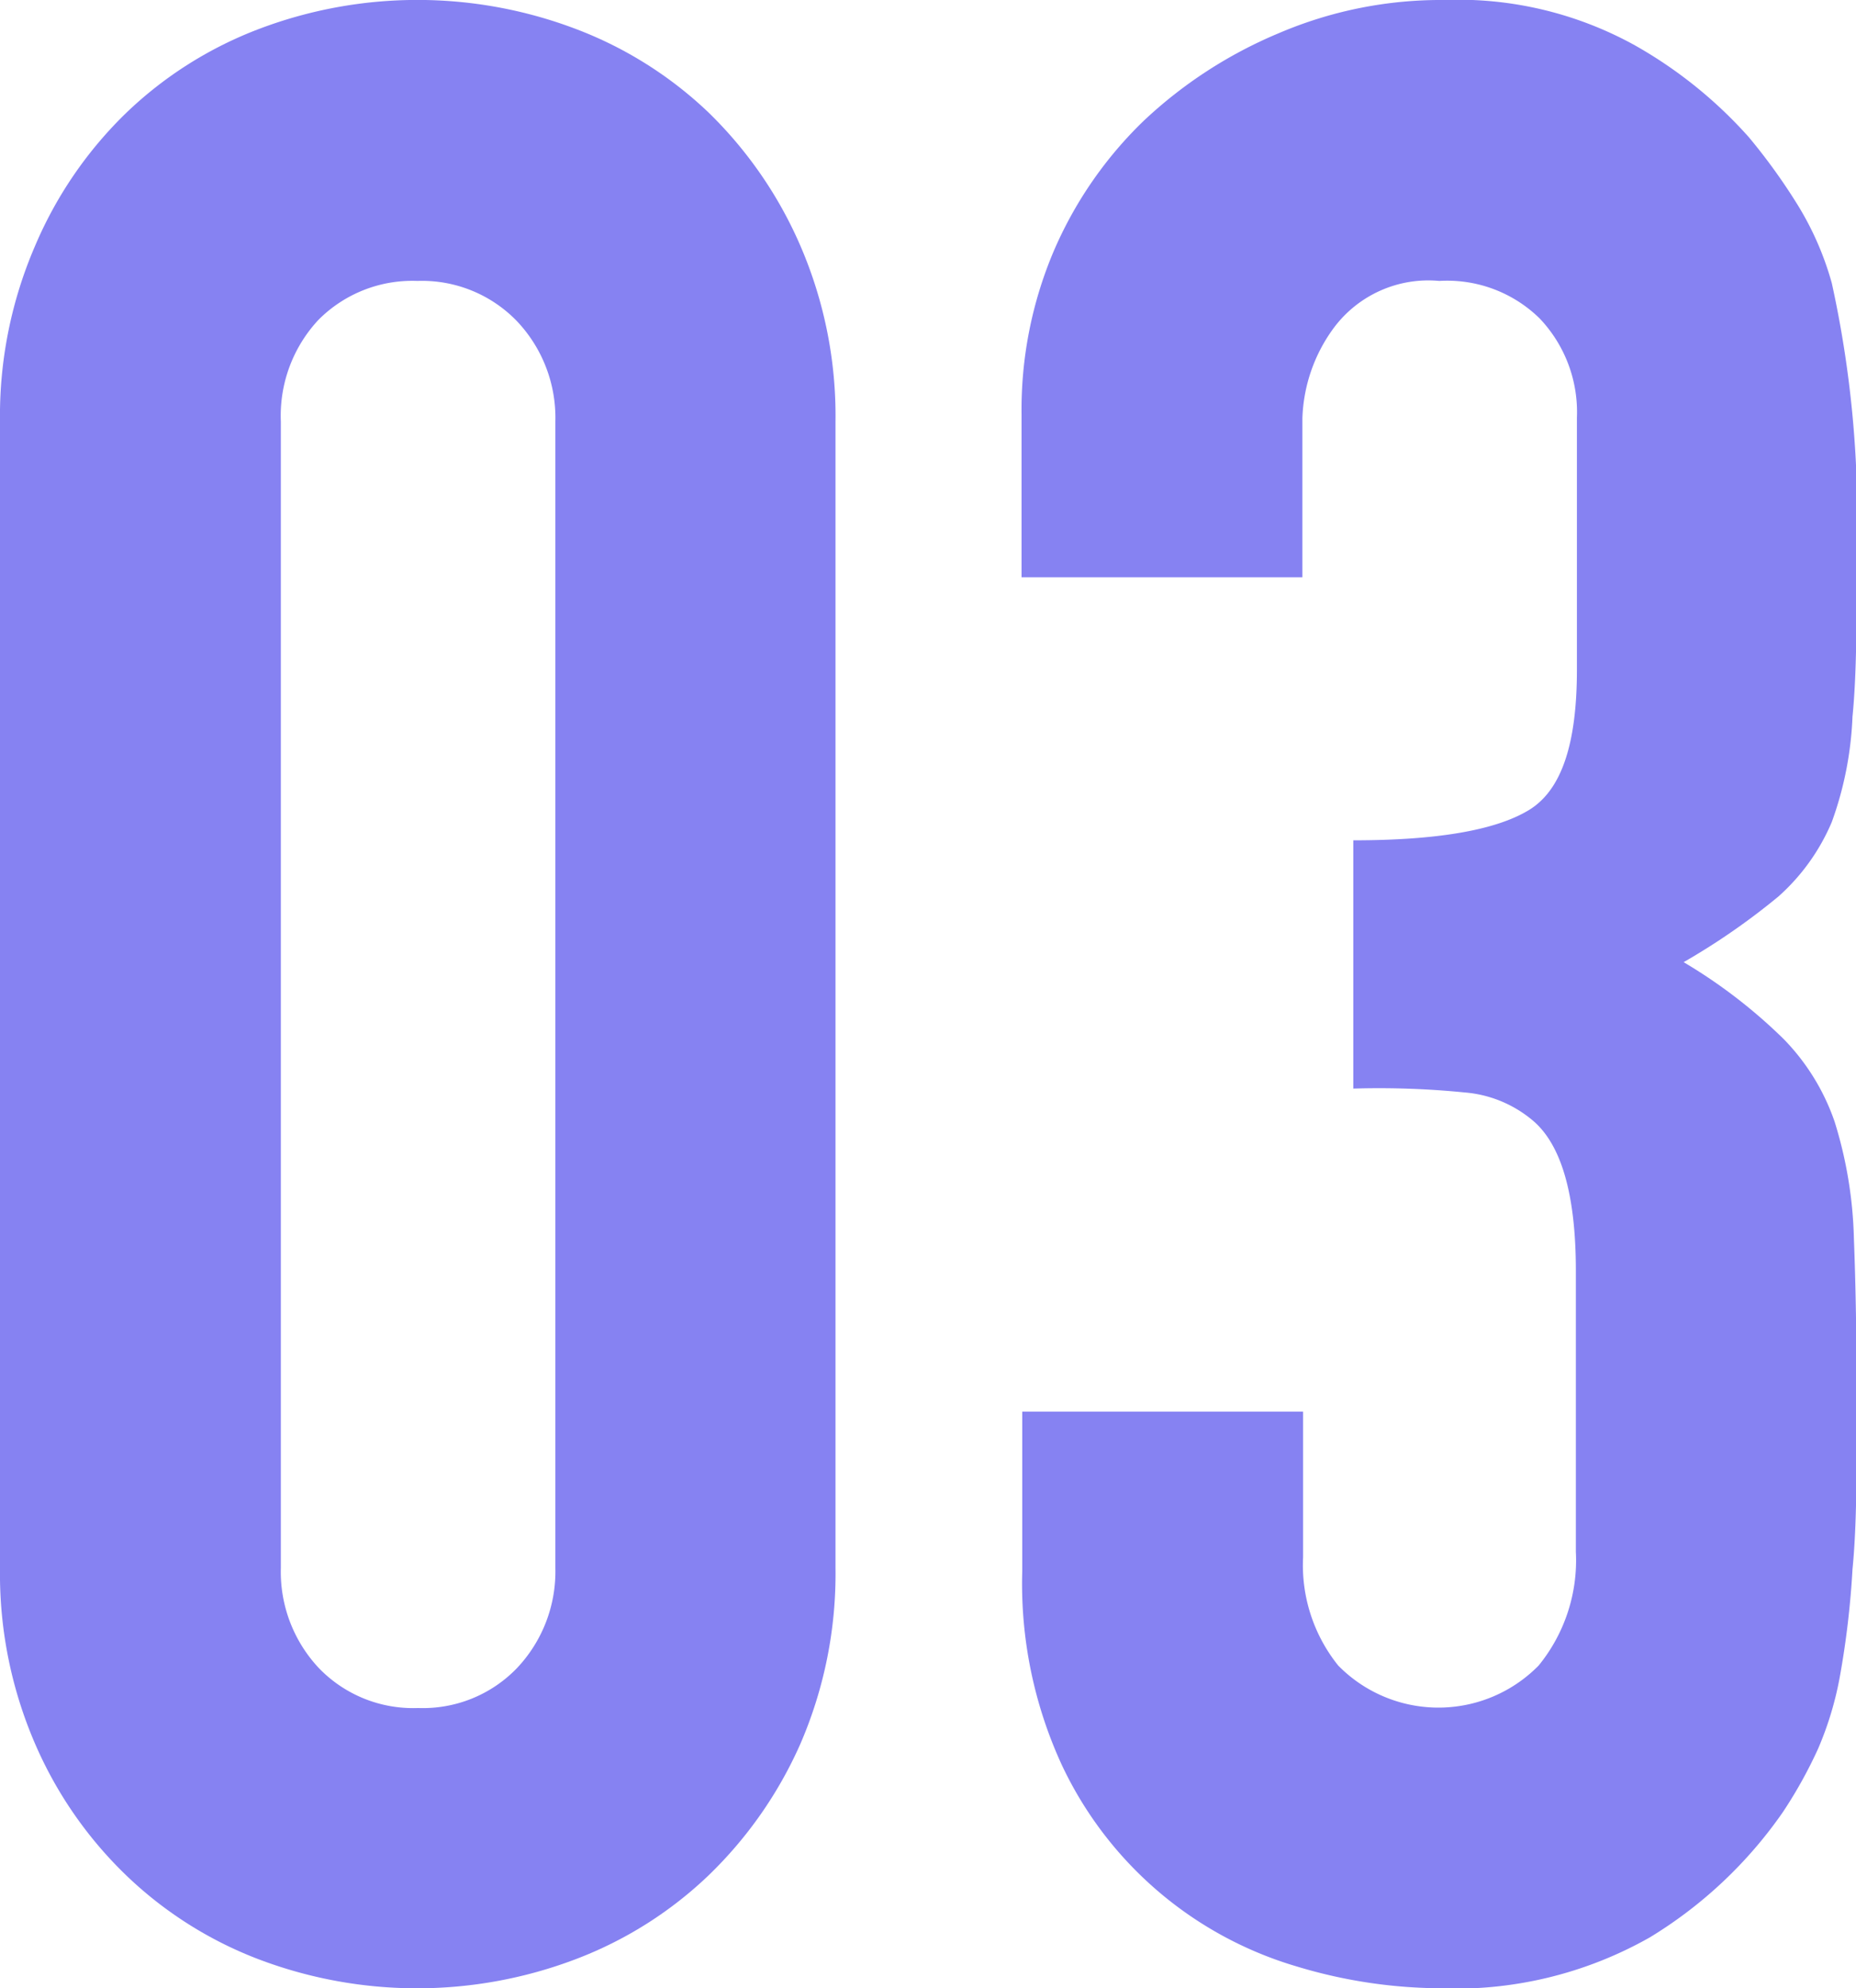 <svg xmlns="http://www.w3.org/2000/svg" viewBox="0 0 52.87 56.62"><defs><style>.cls-1{fill:#8682f2;}</style></defs><g id="レイヤー_2" data-name="レイヤー 2"><g id="レイヤー_3" data-name="レイヤー 3"><path class="cls-1" d="M0,12A12.2,12.2,0,0,1,1,7,11.56,11.56,0,0,1,3.6,3.21,11.19,11.19,0,0,1,7.39.82a12.73,12.73,0,0,1,9,0,11.23,11.23,0,0,1,3.8,2.39A11.87,11.87,0,0,1,22.8,7a12.2,12.2,0,0,1,1,5V44.66a12.19,12.19,0,0,1-1,5,11.87,11.87,0,0,1-2.62,3.75,11.23,11.23,0,0,1-3.8,2.39,12.73,12.73,0,0,1-9,0A11.19,11.19,0,0,1,3.6,53.41,11.56,11.56,0,0,1,1,49.66a12.19,12.19,0,0,1-1-5ZM8,44.66a4,4,0,0,0,1.09,2.85,3.73,3.73,0,0,0,2.82,1.13,3.72,3.72,0,0,0,2.81-1.13,4,4,0,0,0,1.1-2.85V12a4,4,0,0,0-1.1-2.86A3.76,3.76,0,0,0,11.89,8,3.77,3.77,0,0,0,9.07,9.11,4,4,0,0,0,8,12Z"/><path class="cls-1" d="M38.55,23.93c2.4,0,4.06-.29,5-.86s1.37-1.9,1.37-4V11.89a3.87,3.87,0,0,0-1.06-2.82A3.76,3.76,0,0,0,41,8a3.36,3.36,0,0,0-3,1.33,4.58,4.58,0,0,0-.9,2.58v4.53h-8V11.81A11.57,11.57,0,0,1,30,7.19a11.41,11.41,0,0,1,2.58-3.75A12.81,12.81,0,0,1,36.44.94,11.73,11.73,0,0,1,41.13,0a10.41,10.41,0,0,1,5.44,1.29,12.7,12.7,0,0,1,3.25,2.62,17,17,0,0,1,1.36,1.88,8.67,8.67,0,0,1,1,2.27,31,31,0,0,1,.71,7.66c0,1.93,0,3.49-.12,4.69a9.92,9.92,0,0,1-.59,3,5.93,5.93,0,0,1-1.52,2.12,19.48,19.48,0,0,1-2.7,1.87,14.91,14.91,0,0,1,2.85,2.19,6.3,6.3,0,0,1,1.45,2.35,12.1,12.1,0,0,1,.55,3.32c.05,1.28.08,2.91.08,4.89,0,1.82,0,3.34-.12,4.54a25.14,25.14,0,0,1-.35,3,9.48,9.48,0,0,1-.63,2.11,13,13,0,0,1-1,1.8A12.52,12.52,0,0,1,47,55.17a11.23,11.23,0,0,1-6.06,1.45,14.33,14.33,0,0,1-4-.62,10.75,10.75,0,0,1-6.68-5.71,12.33,12.33,0,0,1-1.14-5.56V40.2h8v4.14a4.56,4.56,0,0,0,1,3.09,4,4,0,0,0,5.71,0,4.74,4.74,0,0,0,1.06-3.24v-8c0-2.19-.42-3.62-1.25-4.3a3.44,3.44,0,0,0-1.92-.78A24.55,24.55,0,0,0,38.55,31Z"/></g></g></svg>